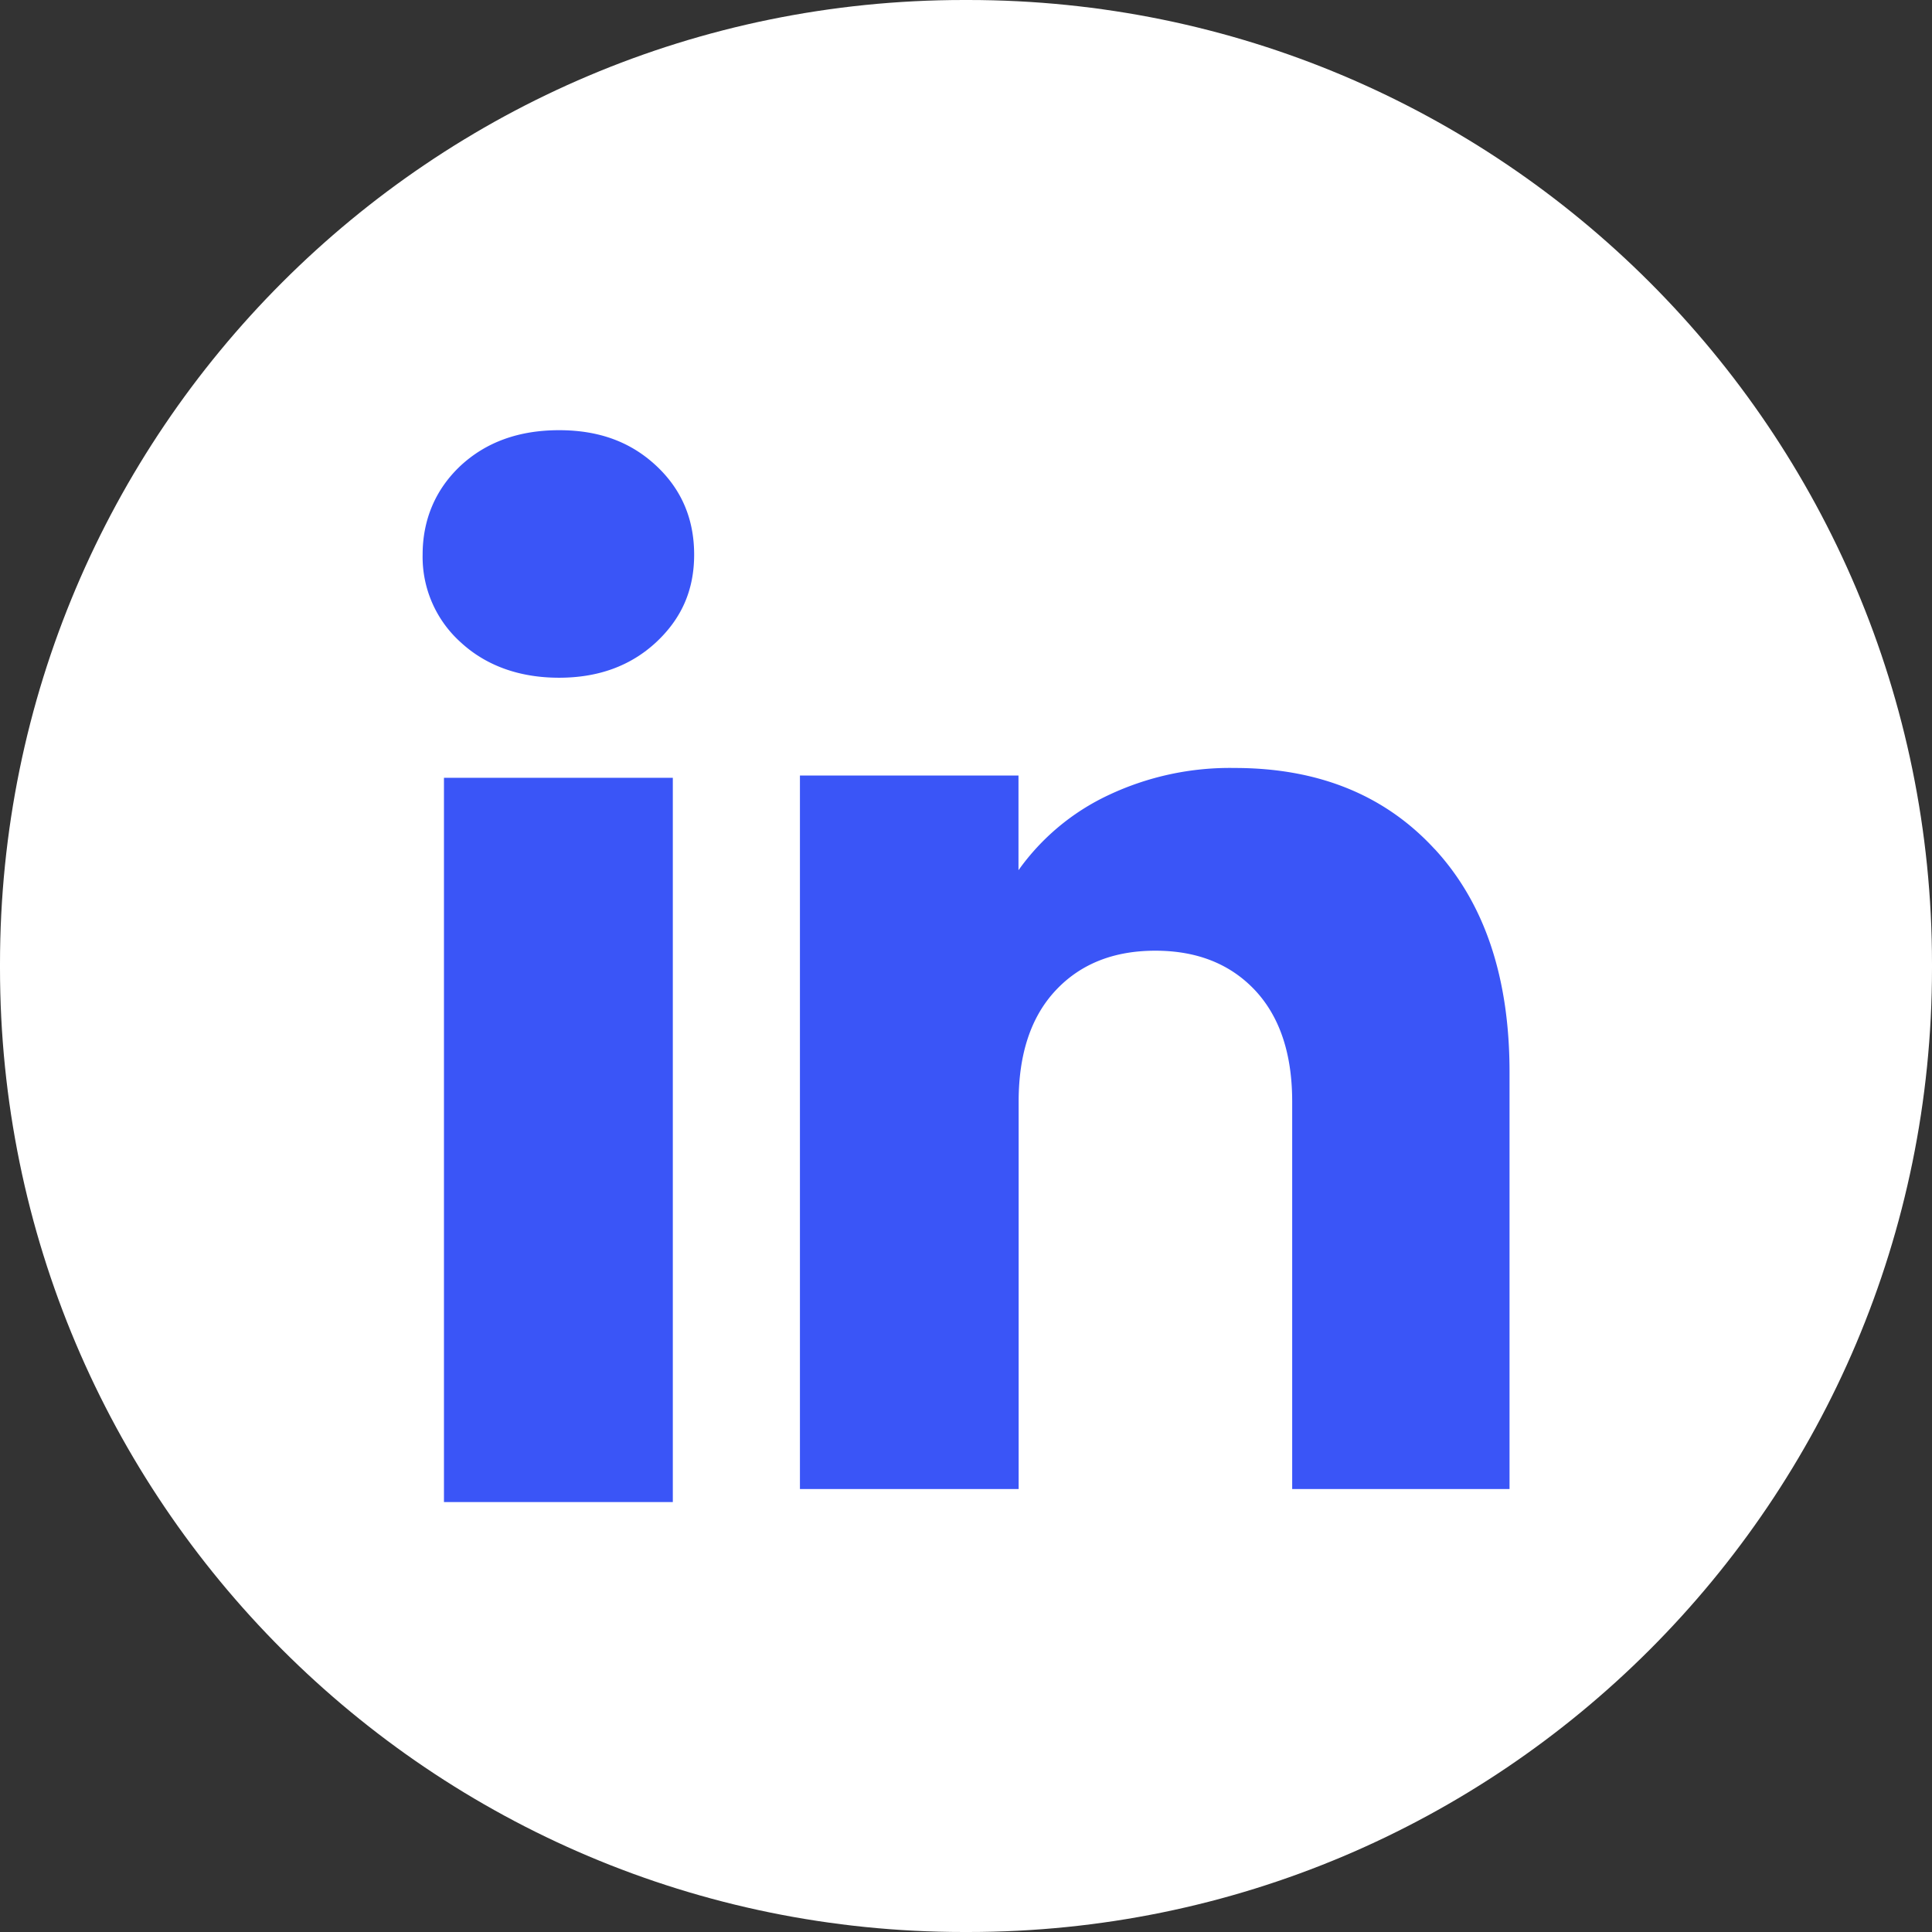 <svg xmlns="http://www.w3.org/2000/svg" width="24" height="24" fill="none"><rect width="100%" height="100%" fill="#333333" stroke="none"/><path d="M12.027 0h-.054C5.36 0 0 5.36 0 11.973v.054C0 18.64 5.36 24 11.973 24h.054C18.64 24 24 18.64 24 12.027v-.054C24 5.36 18.64 0 12.027 0Z" fill="#FFF"/><path d="M5.723 7.979A1.426 1.426 0 0 1 5.25 6.89c0-.432.158-.811.473-1.106.317-.293.724-.44 1.222-.44.499 0 .89.147 1.205.44.316.294.473.663.473 1.106 0 .443-.158.795-.473 1.089-.316.293-.717.44-1.205.44-.488 0-.905-.147-1.222-.44Zm2.635 1.683v8.997H5.515V9.662h2.843Zm9.465.886c.62.673.929 1.596.929 2.771v5.178h-2.7v-4.813c0-.592-.154-1.053-.46-1.381-.308-.328-.721-.493-1.24-.493-.517 0-.93.164-1.238.493-.307.328-.46.789-.46 1.381v4.813H9.937V9.634h2.715v1.176a2.863 2.863 0 0 1 1.112-.93 3.53 3.53 0 0 1 1.572-.34c1.038 0 1.867.335 2.486 1.008Z" fill="#3A55F7"/></svg>